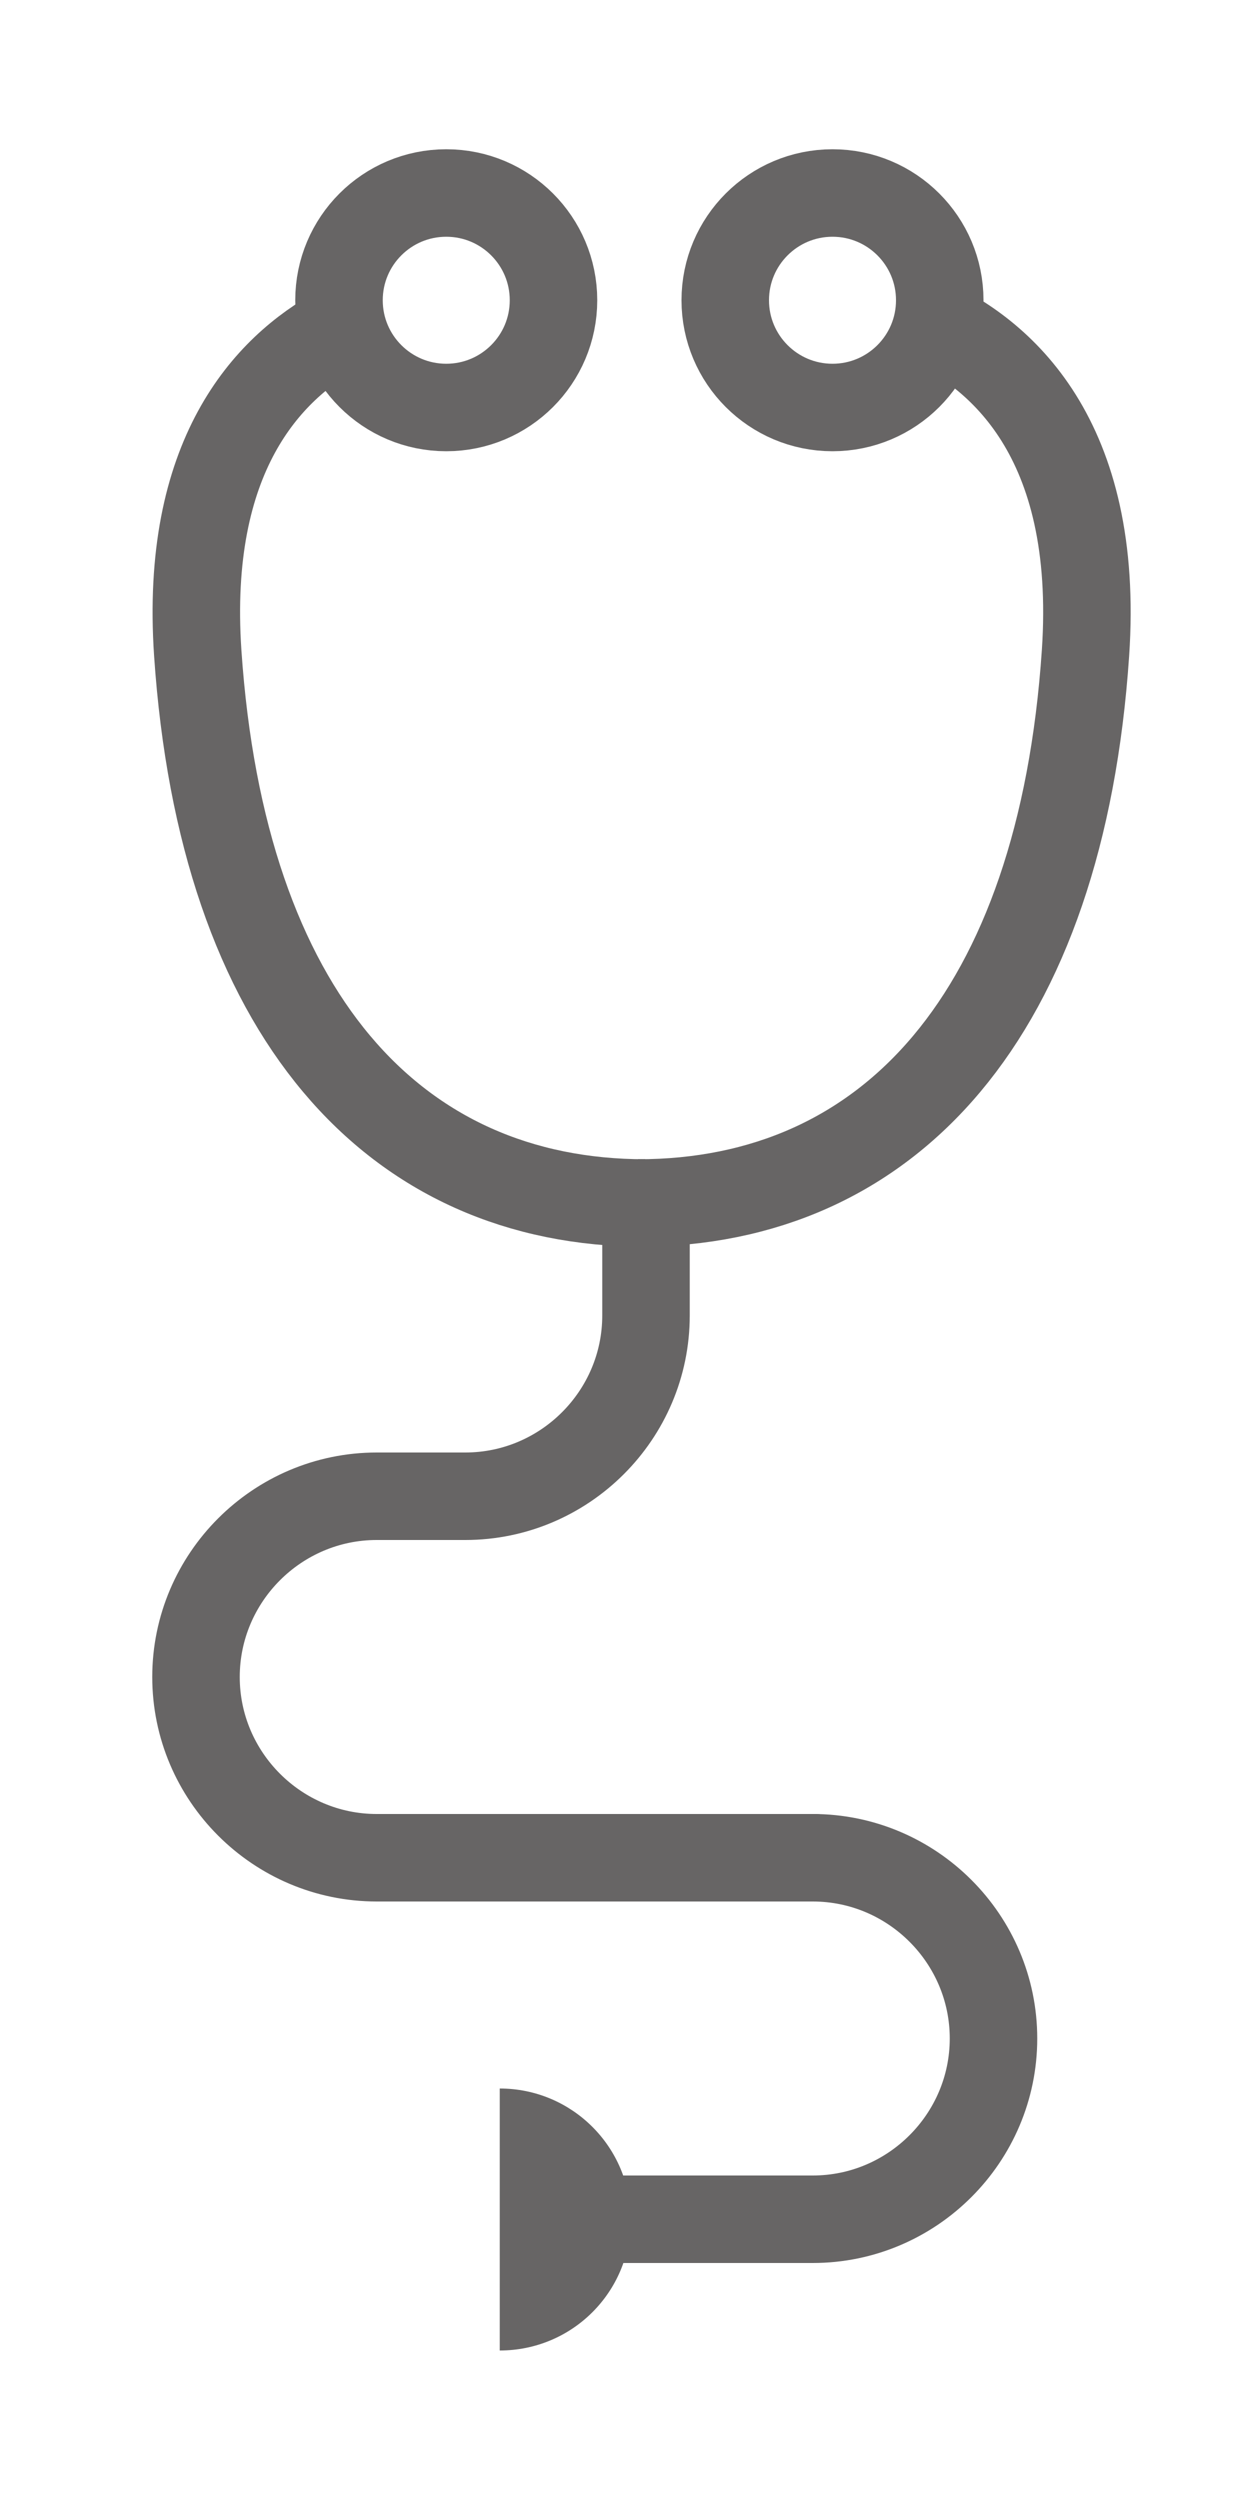 <?xml version="1.0" encoding="UTF-8"?><svg id="Layer_1" xmlns="http://www.w3.org/2000/svg" viewBox="0 0 50 100"><defs><style>.cls-1{fill:none;stroke:#676565;stroke-linejoin:round;stroke-width:3.5px;}.cls-2{fill:#676565;}</style></defs><g><path class="cls-1" d="M13.58,13.16c-2.91,1.58-6.2,5.1-5.67,12.96,.98,14.47,7.85,22,17.9,22"/><path class="cls-1" d="M25.52,48.12c10.06,0,16.92-7.53,17.9-22,.58-8.61-3.41-12.01-6.48-13.36"/><circle class="cls-1" cx="17.85" cy="12.01" r="4.29"/><circle class="cls-1" cx="33.3" cy="12.01" r="4.29"/></g><path class="cls-1" d="M24.9,88.77h7.61c3.98,0,7.23-3.25,7.23-7.23h0c0-3.98-3.25-7.23-7.23-7.23h.17s-17.61,0-17.61,0c-3.98,0-7.23-3.25-7.23-7.23h0c0-3.98,3.25-7.23,7.23-7.23h3.54c3.98,0,7.23-3.25,7.23-7.23h0v-5.6"/><path class="cls-2" d="M19.99,83.54c2.89,0,5.24,2.34,5.24,5.24s-2.34,5.24-5.24,5.24v-10.48Z"/></svg>